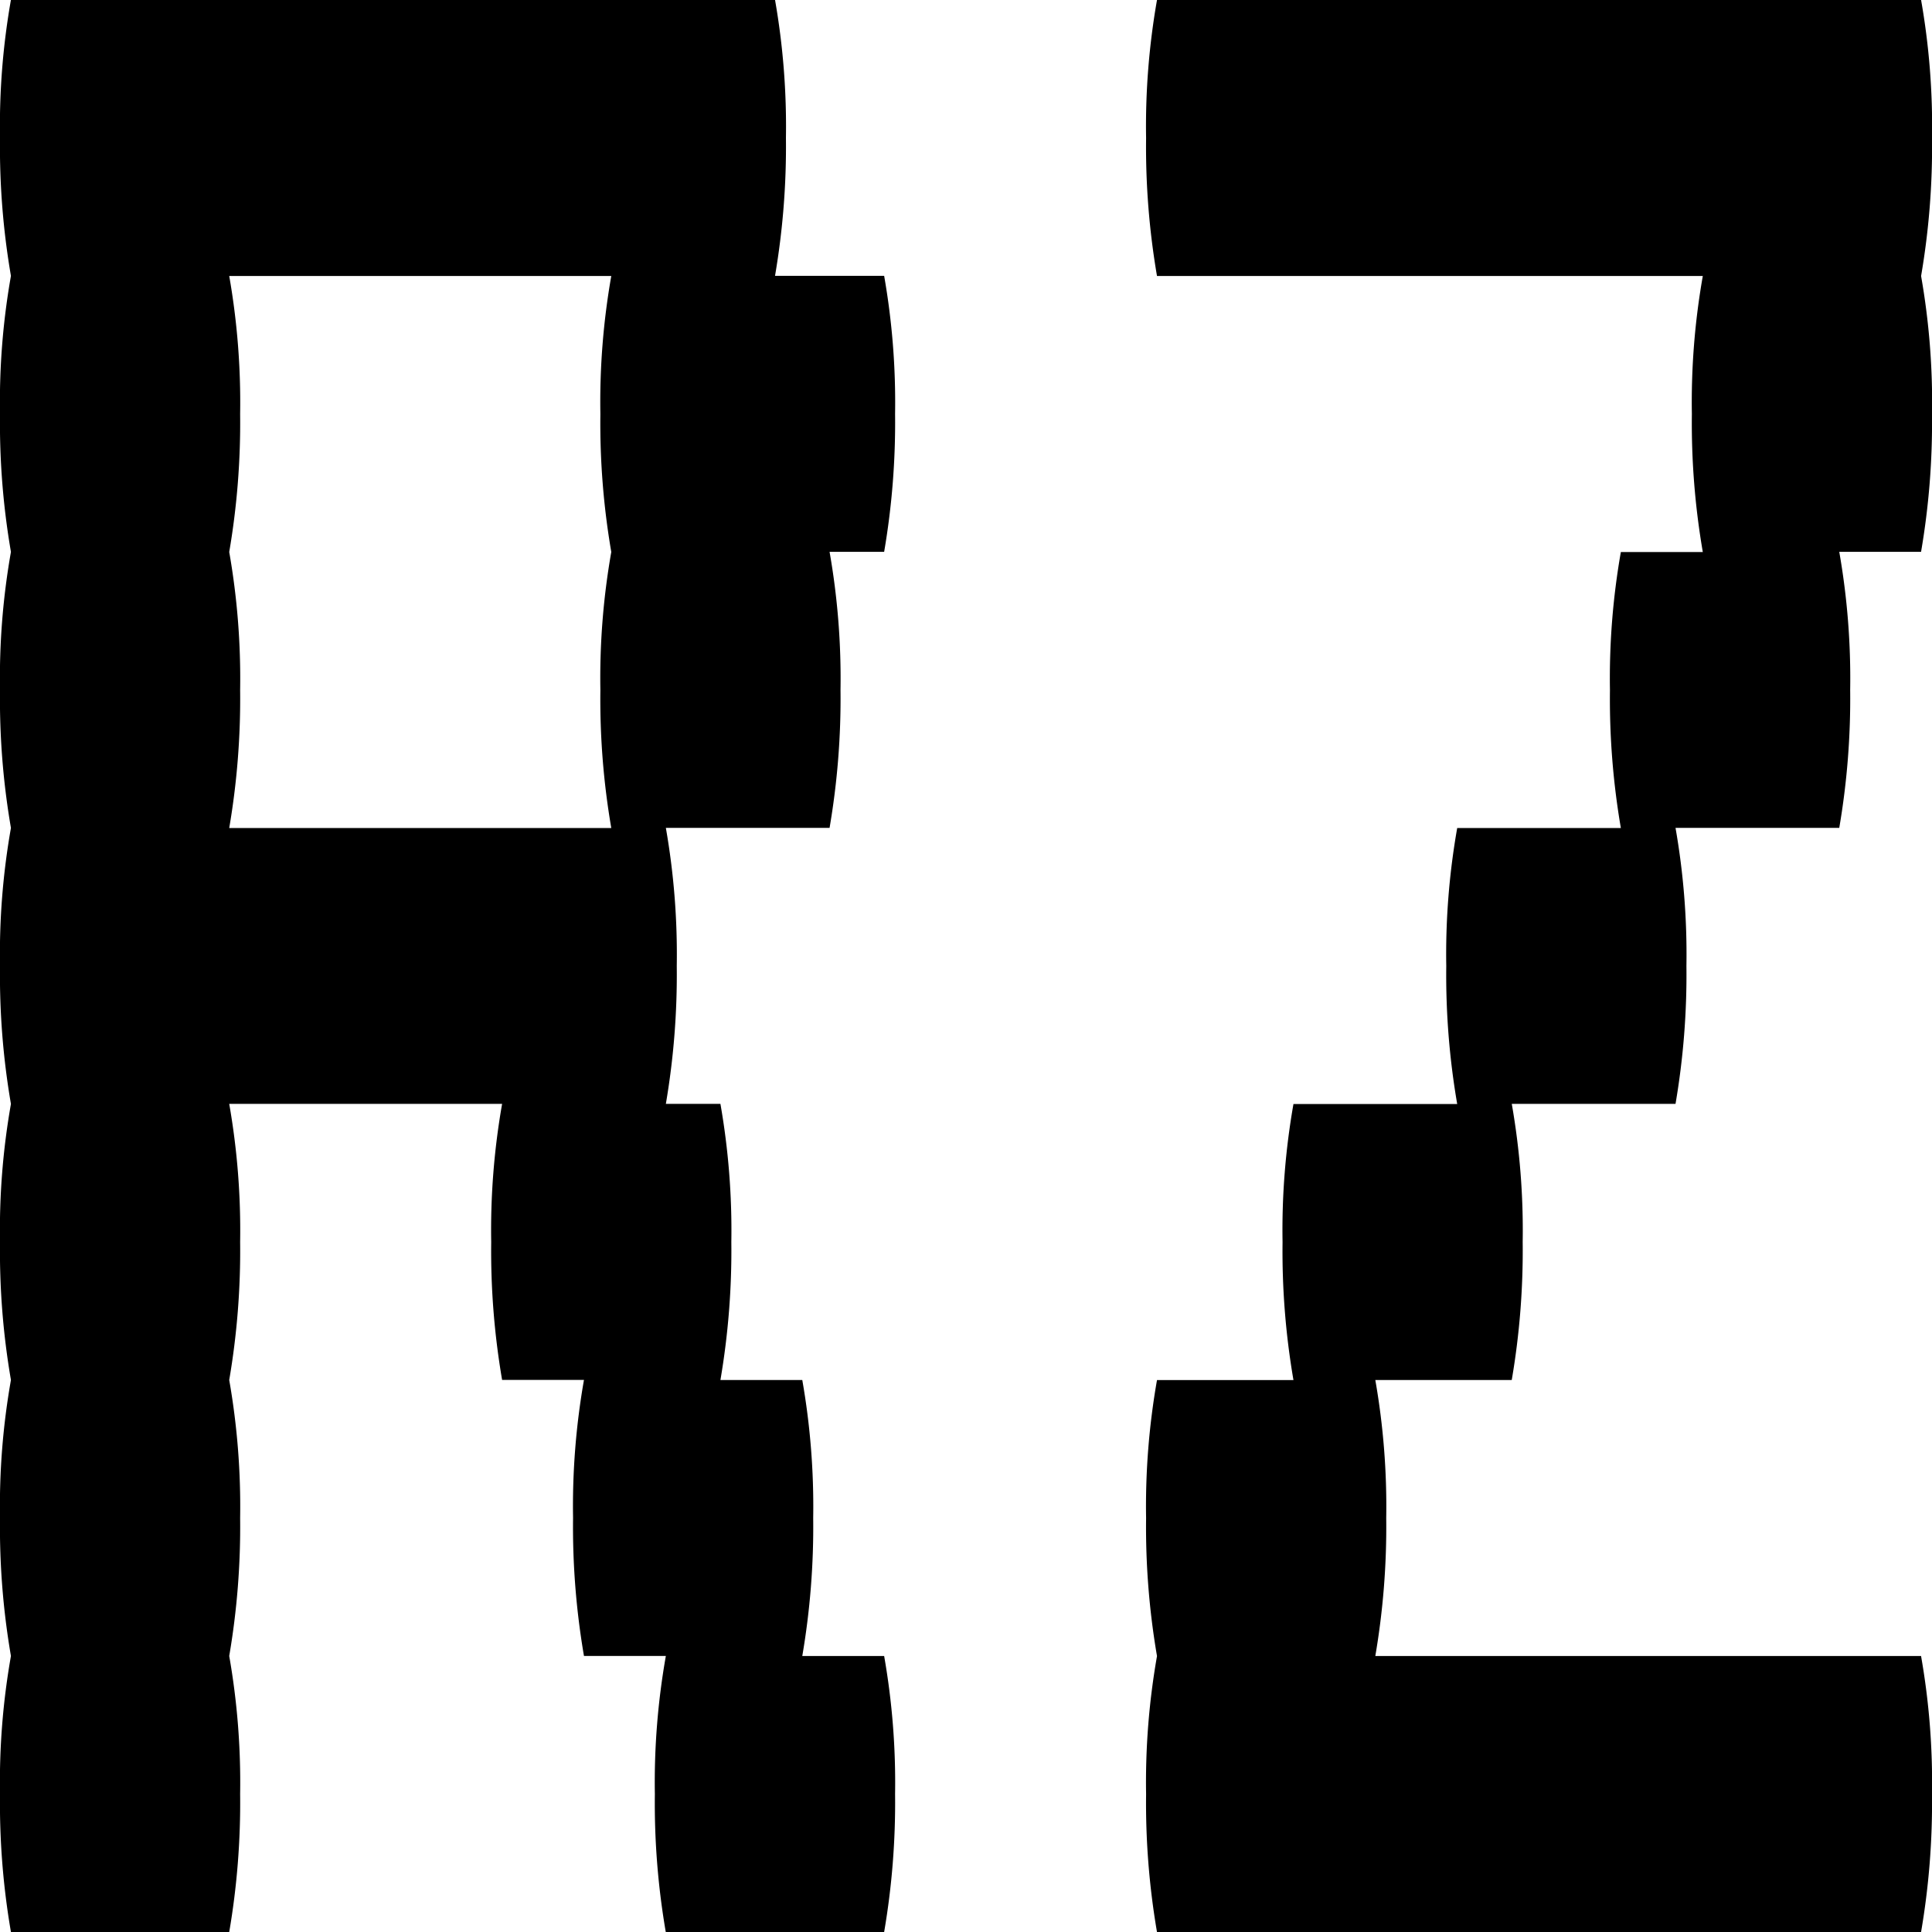 <svg xmlns="http://www.w3.org/2000/svg" xmlns:xlink="http://www.w3.org/1999/xlink" width="65" height="65" viewBox="0 0 65 65">
  <defs>
    <clipPath id="clip-path">
      <path id="Path_352" data-name="Path 352" d="M0,4.055H65v-65H0Z" transform="translate(0 60.945)"/>
    </clipPath>
  </defs>
  <g id="RZEZBA" transform="translate(0 60.945)">
    <g id="Group_207" data-name="Group 207" transform="translate(0 -60.945)" clip-path="url(#clip-path)">
      <g id="Group_206" data-name="Group 206" transform="translate(0 0.001)">
        <path id="Path_351" data-name="Path 351" d="M-1.54,3.476a25.735,25.735,0,0,0,.367-4.643A24.579,24.579,0,0,0-1.54-5.81H-4.294a25.835,25.835,0,0,0,.367-4.644A24.666,24.666,0,0,0-4.294-15.1H-6.13a25.822,25.822,0,0,0,.367-4.643,24.659,24.659,0,0,0-.367-4.643H-.622a25.736,25.736,0,0,0,.368-4.643,24.582,24.582,0,0,0-.368-4.644H1.214a25.72,25.72,0,0,0,.368-4.643,24.57,24.57,0,0,0-.368-4.643H-2.457A25.822,25.822,0,0,0-2.09-47.6a24.651,24.651,0,0,0-.367-4.643H-28.164a24.406,24.406,0,0,0-.368,4.643,25.557,25.557,0,0,0,.368,4.643,24.413,24.413,0,0,0-.368,4.643,25.549,25.549,0,0,0,.368,4.643,24.426,24.426,0,0,0-.368,4.644,25.565,25.565,0,0,0,.368,4.643,24.413,24.413,0,0,0-.368,4.643,25.557,25.557,0,0,0,.368,4.643,24.421,24.421,0,0,0-.368,4.643,25.569,25.569,0,0,0,.368,4.644,24.413,24.413,0,0,0-.368,4.643,25.557,25.557,0,0,0,.368,4.643,24.413,24.413,0,0,0-.368,4.643,25.549,25.549,0,0,0,.368,4.643h7.344a25.727,25.727,0,0,0,.367-4.643,24.579,24.579,0,0,0-.367-4.643,25.735,25.735,0,0,0,.367-4.643A24.579,24.579,0,0,0-20.82-5.81a25.748,25.748,0,0,0,.367-4.644A24.587,24.587,0,0,0-20.82-15.1h9.181a24.508,24.508,0,0,0-.367,4.643,25.662,25.662,0,0,0,.367,4.644h2.754a24.5,24.5,0,0,0-.367,4.643,25.649,25.649,0,0,0,.367,4.643H-6.13A24.422,24.422,0,0,0-6.5,8.118a25.556,25.556,0,0,0,.367,4.643H1.214a25.72,25.72,0,0,0,.368-4.643,24.57,24.57,0,0,0-.368-4.643ZM-7.966-24.381H-20.82a25.744,25.744,0,0,0,.367-4.643,24.591,24.591,0,0,0-.367-4.644,25.727,25.727,0,0,0,.367-4.643,24.579,24.579,0,0,0-.367-4.643H-7.966a24.423,24.423,0,0,0-.367,4.643,25.556,25.556,0,0,0,.367,4.643,24.435,24.435,0,0,0-.367,4.644,25.572,25.572,0,0,0,.367,4.643M36.469-38.31a24.57,24.57,0,0,0-.368-4.643,25.728,25.728,0,0,0,.368-4.643,24.562,24.562,0,0,0-.368-4.643H10.394a24.493,24.493,0,0,0-.367,4.643,25.649,25.649,0,0,0,.367,4.643H28.757a24.413,24.413,0,0,0-.368,4.643,25.548,25.548,0,0,0,.368,4.643H26a24.513,24.513,0,0,0-.367,4.644A25.658,25.658,0,0,0,26-24.381H20.494a24.413,24.413,0,0,0-.368,4.643,25.557,25.557,0,0,0,.368,4.643H14.985a24.43,24.43,0,0,0-.367,4.643,25.576,25.576,0,0,0,.367,4.644H10.394a24.5,24.5,0,0,0-.367,4.643,25.649,25.649,0,0,0,.367,4.643,24.5,24.5,0,0,0-.367,4.643,25.641,25.641,0,0,0,.367,4.643H36.1a25.719,25.719,0,0,0,.368-4.643A24.57,24.57,0,0,0,36.1,3.476H17.739a25.735,25.735,0,0,0,.367-4.643,24.579,24.579,0,0,0-.367-4.643h4.59a25.74,25.74,0,0,0,.368-4.644A24.578,24.578,0,0,0,22.33-15.1h5.509a25.735,25.735,0,0,0,.367-4.643,24.579,24.579,0,0,0-.367-4.643h5.509a25.744,25.744,0,0,0,.367-4.643,24.592,24.592,0,0,0-.367-4.644H36.1a25.719,25.719,0,0,0,.368-4.643" transform="translate(28.532 52.238)"/>
      </g>
    </g>
  </g>
</svg>
